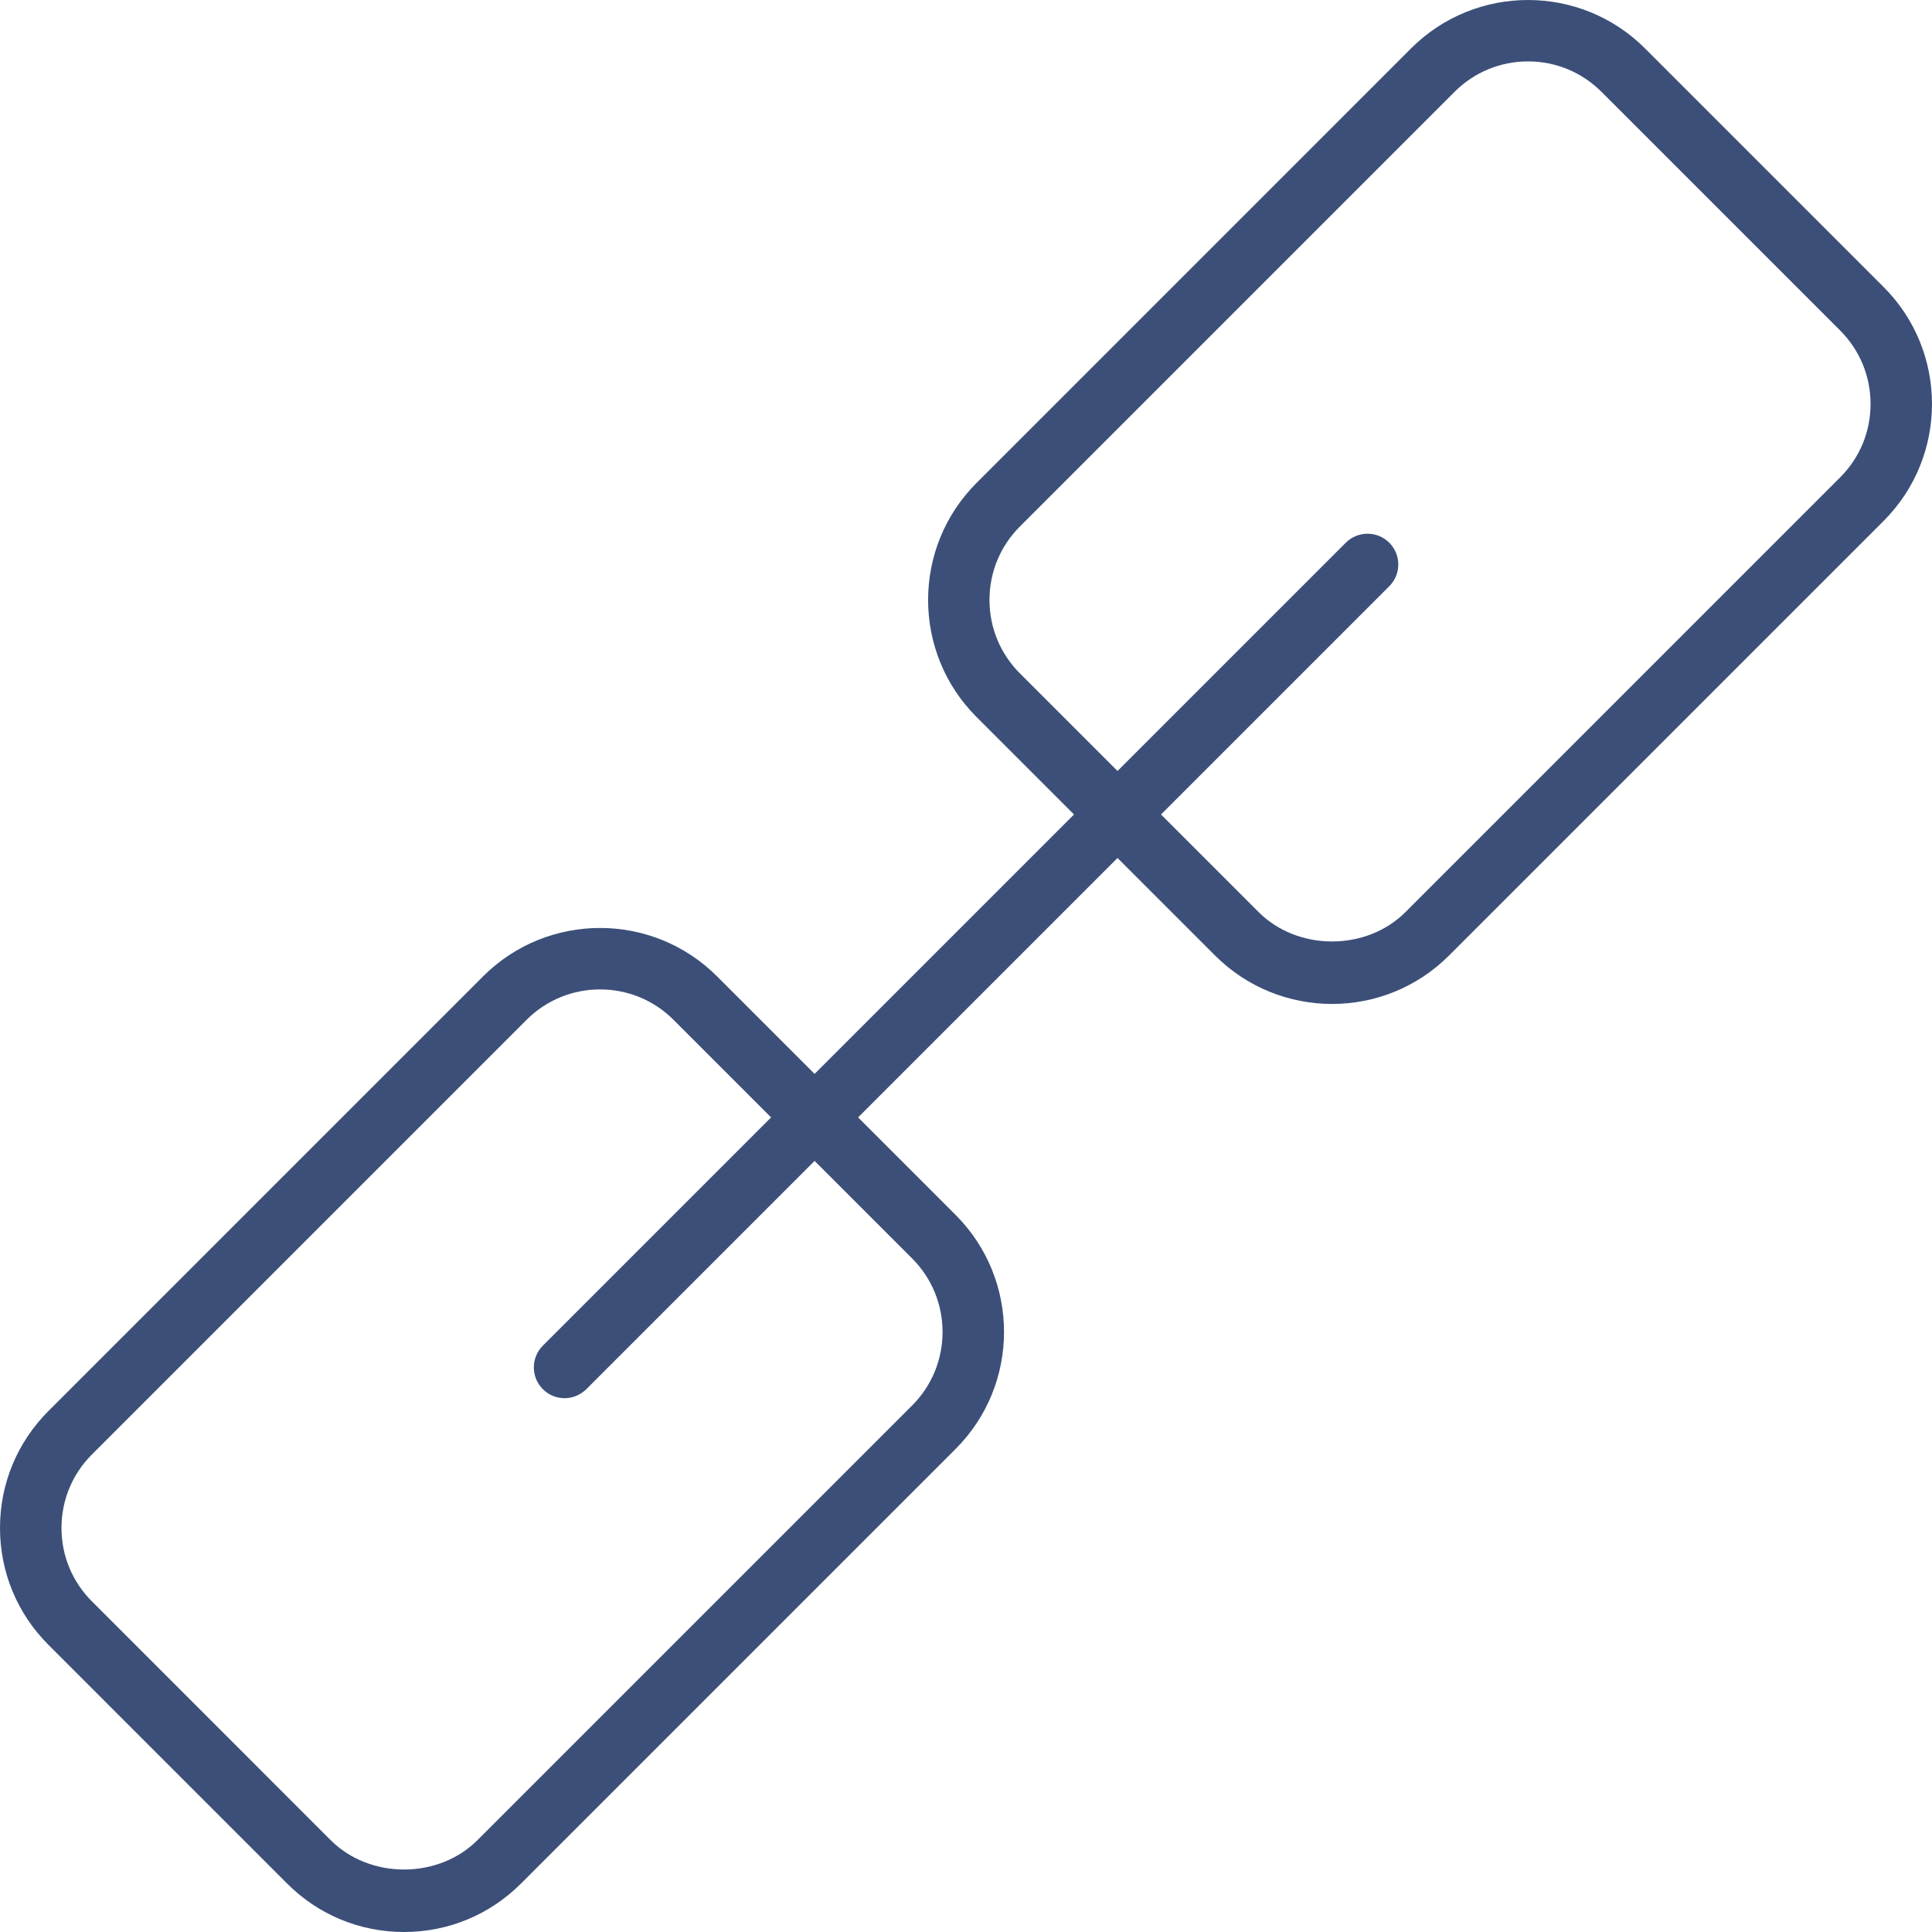   <svg xmlns="http://www.w3.org/2000/svg" x="0px" y="0px" viewBox="0 0 47.136 47.136" style="vertical-align: middle; max-width: 100%; width: 100%;" width="100%">
   <g>
    <g>
     <path d="M9.858,47.136c-1.078,0-2.091-0.419-2.853-1.182L1.182,40.13C0.42,39.369,0,38.355,0,37.278    c0-1.078,0.42-2.091,1.182-2.853L11.787,23.82c1.573-1.573,4.133-1.573,5.706,0l5.823,5.823c1.573,1.573,1.573,4.133,0,5.706    L12.711,45.954C11.949,46.716,10.936,47.136,9.858,47.136z M14.64,24.139c-0.649,0-1.298,0.247-1.792,0.741L2.243,35.485    C1.764,35.964,1.5,36.6,1.5,37.278c0,0.677,0.264,1.313,0.743,1.792l5.823,5.824c0.958,0.957,2.626,0.957,3.584,0l10.605-10.605    c0.988-0.988,0.988-2.596,0-3.585l-5.823-5.823C15.938,24.386,15.289,24.139,14.64,24.139z" fill="rgb(60,79,120)">
     </path>
    </g>
    <g>
     <path d="M32.499,24.494c-1.033,0-2.066-0.394-2.853-1.18l-5.823-5.823c-1.573-1.573-1.573-4.133,0-5.706    L34.427,1.18c1.575-1.574,4.134-1.572,5.706,0l5.823,5.823c1.573,1.573,1.573,4.132,0,5.706L35.352,23.313    C34.565,24.1,33.532,24.494,32.499,24.494z M37.28,1.498c-0.677,0-1.313,0.264-1.792,0.742L24.883,12.845    c-0.479,0.479-0.742,1.115-0.742,1.792s0.264,1.313,0.742,1.792l5.823,5.823c0.958,0.957,2.627,0.957,3.585,0l10.604-10.605    c0.479-0.479,0.742-1.115,0.742-1.792c0-0.677-0.264-1.313-0.742-1.792L39.072,2.24C38.593,1.762,37.957,1.498,37.28,1.498z" fill="rgb(60,79,120)">
     </path>
    </g>
    <g>
     <path d="M13.774,34.112c-0.192,0-0.384-0.073-0.53-0.22c-0.293-0.293-0.293-0.768,0-1.061l19.59-19.59    c0.293-0.293,0.768-0.293,1.061,0s0.293,0.768,0,1.061l-19.59,19.59C14.158,34.038,13.966,34.112,13.774,34.112z" fill="rgb(60,79,120)">
     </path>
    </g>
   </g>
  </svg>

